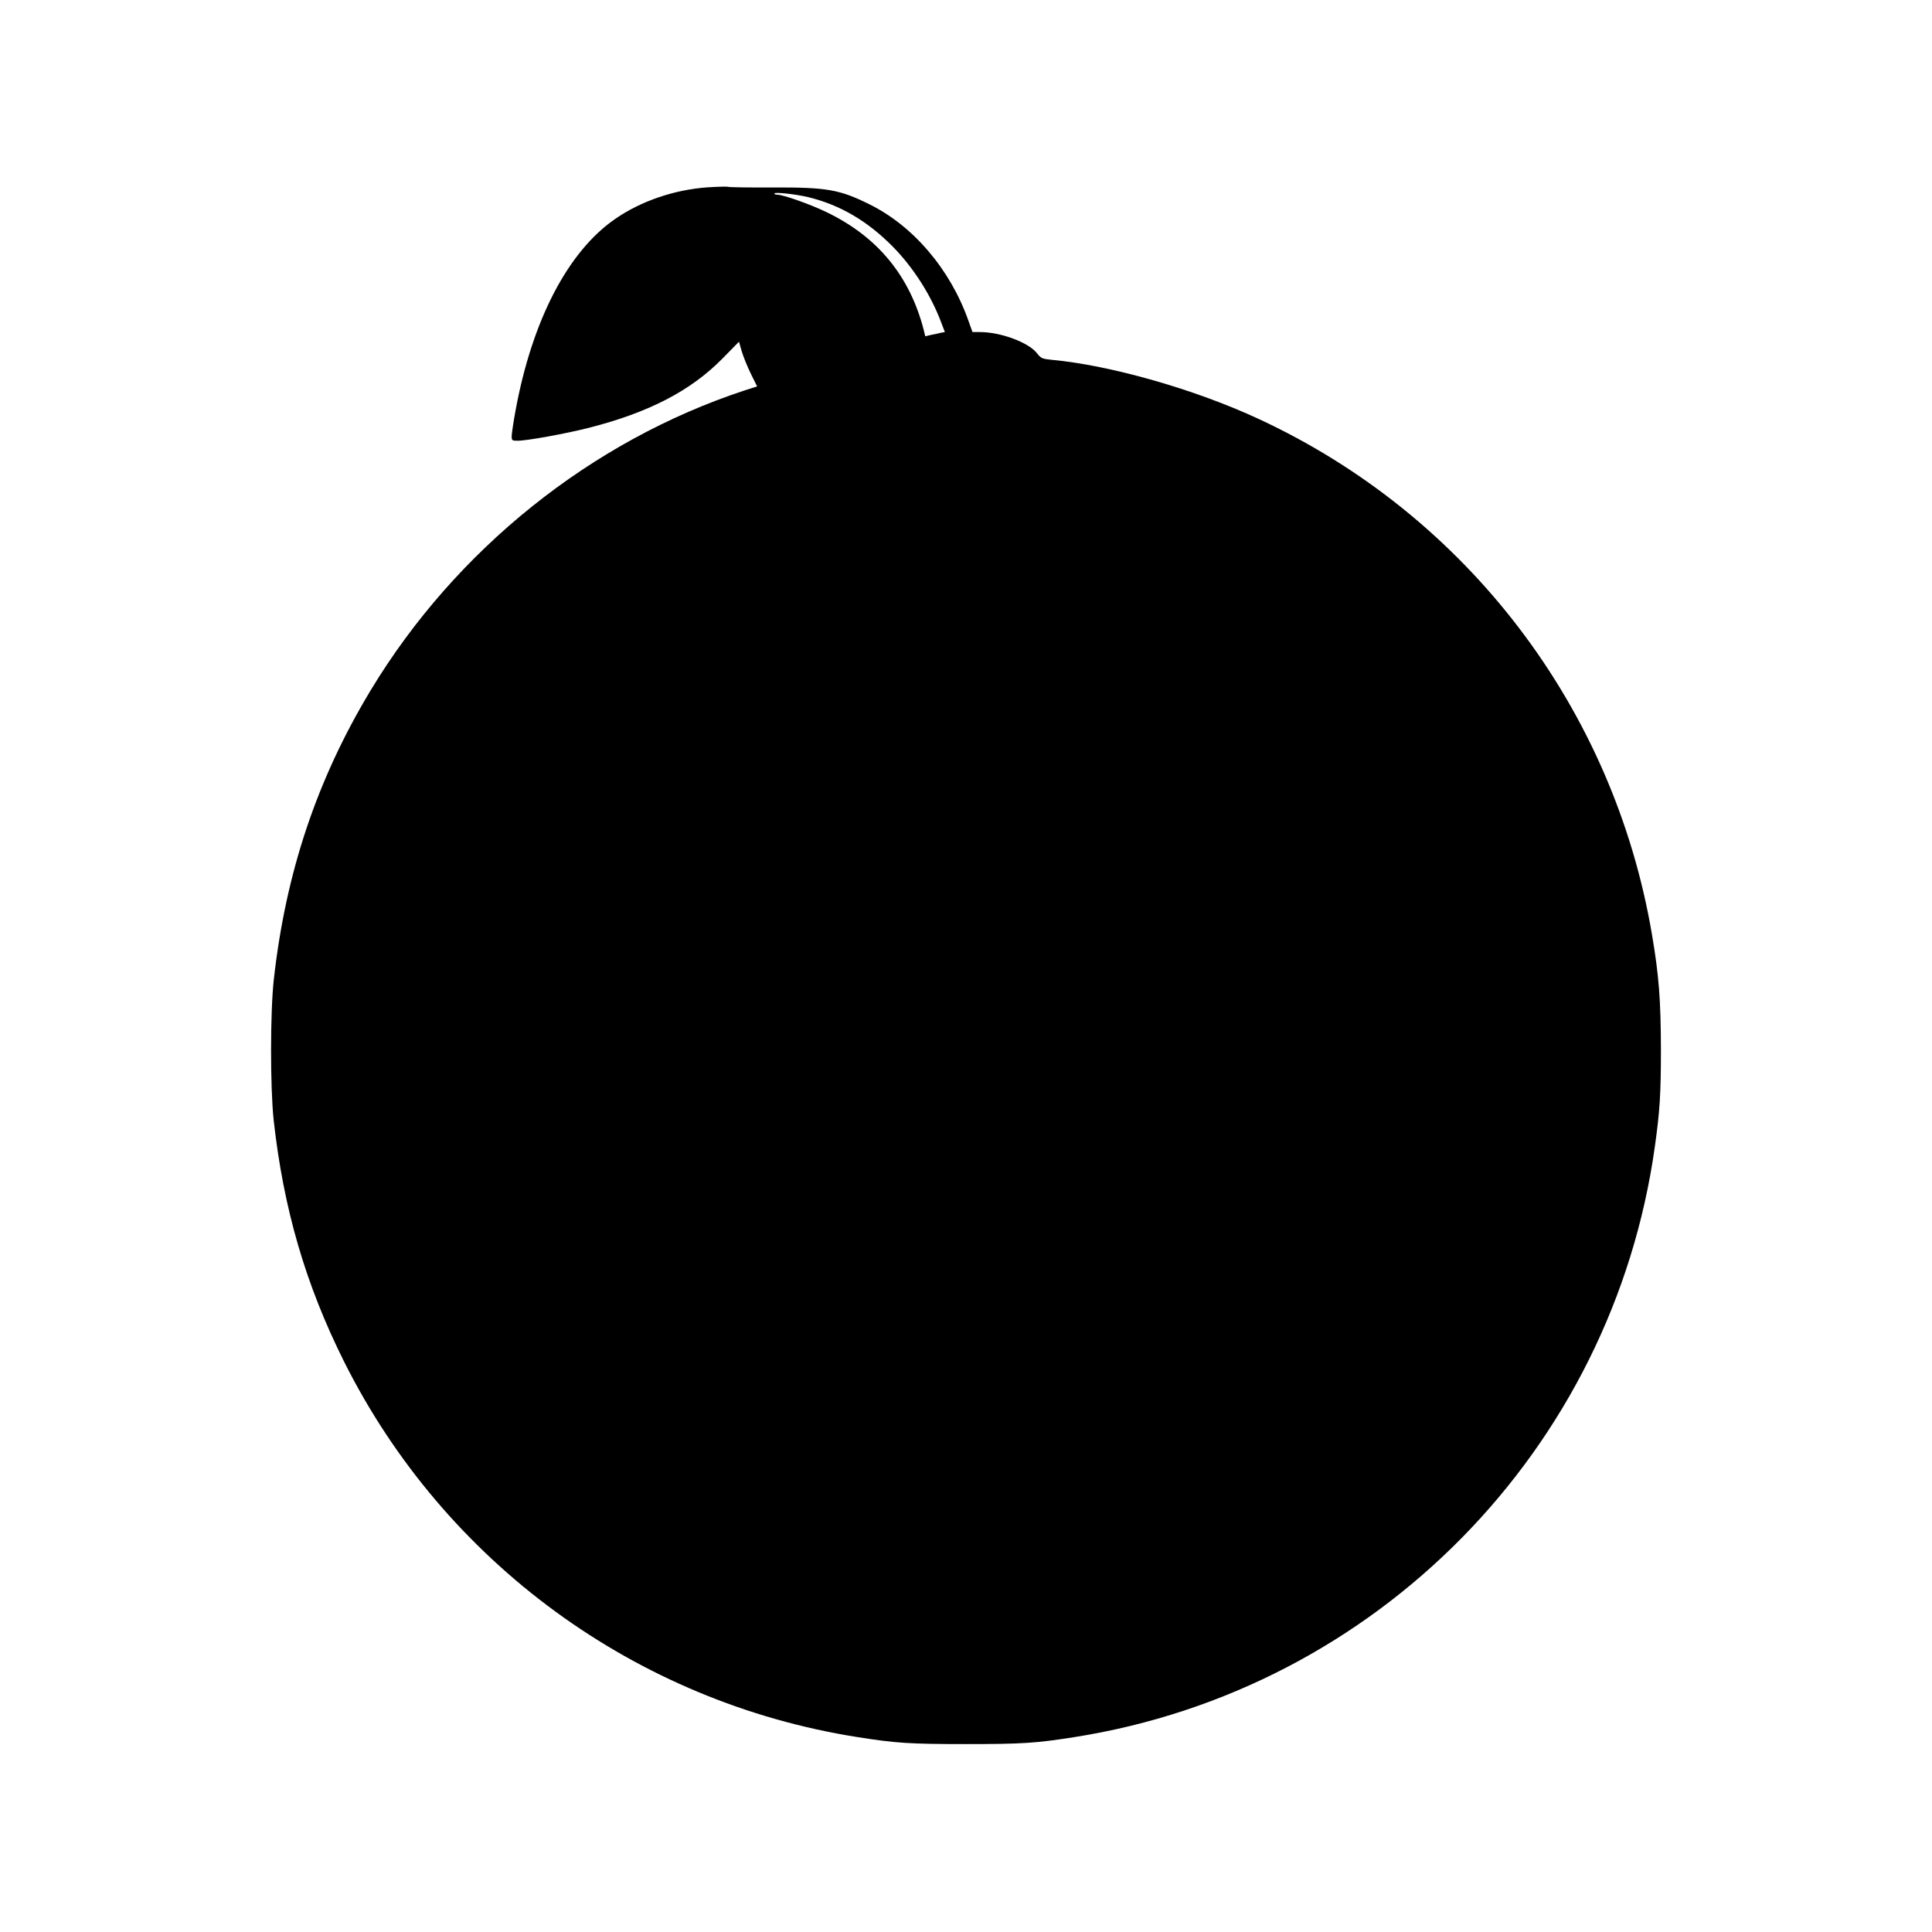  <svg version="1.0" xmlns="http://www.w3.org/2000/svg"
 width="1280pt" height="1280pt" viewBox="0 0 1280 1280"
 preserveAspectRatio="xMidYMid meet"><g transform="translate(0,1280) scale(0.1,-0.1)"
fill="#000000" stroke="none">
<path d="M4690 11559 c-220 -15 -444 -91 -615 -210 -313 -216 -550 -672 -660
-1272 -14 -76 -25 -152 -25 -168 0 -27 3 -29 39 -29 63 0 321 47 474 86 395
101 672 244 883 458 l110 112 18 -63 c10 -34 37 -101 60 -148 l42 -85 -81 -26
c-1018 -335 -1916 -1055 -2479 -1987 -356 -590 -563 -1208 -642 -1917 -24
-216 -24 -714 -1 -930 65 -589 212 -1091 466 -1600 666 -1331 1935 -2258 3404
-2489 253 -40 345 -46 717 -46 372 0 464 6 717 46 2003 315 3567 1906 3847
3914 33 235 40 348 40 645 -1 326 -13 486 -59 757 -254 1502 -1226 2777 -2605
3417 -421 196 -982 356 -1371 392 -66 7 -71 9 -100 45 -56 71 -240 139 -377
139 l-49 0 -28 78 c-120 339 -367 628 -658 770 -196 97 -281 111 -632 110
-154 -1 -289 1 -300 4 -11 3 -72 1 -135 -3z m664 -65 c211 -51 393 -158 561
-328 135 -137 253 -321 321 -503 l24 -63 -28 -5 c-15 -4 -44 -10 -64 -14 l-38
-9 -10 42 c-93 359 -306 618 -645 781 -108 52 -286 115 -325 115 -11 0 -20 4
-20 8 0 11 141 -4 224 -24z"/>
</g>
</svg>

